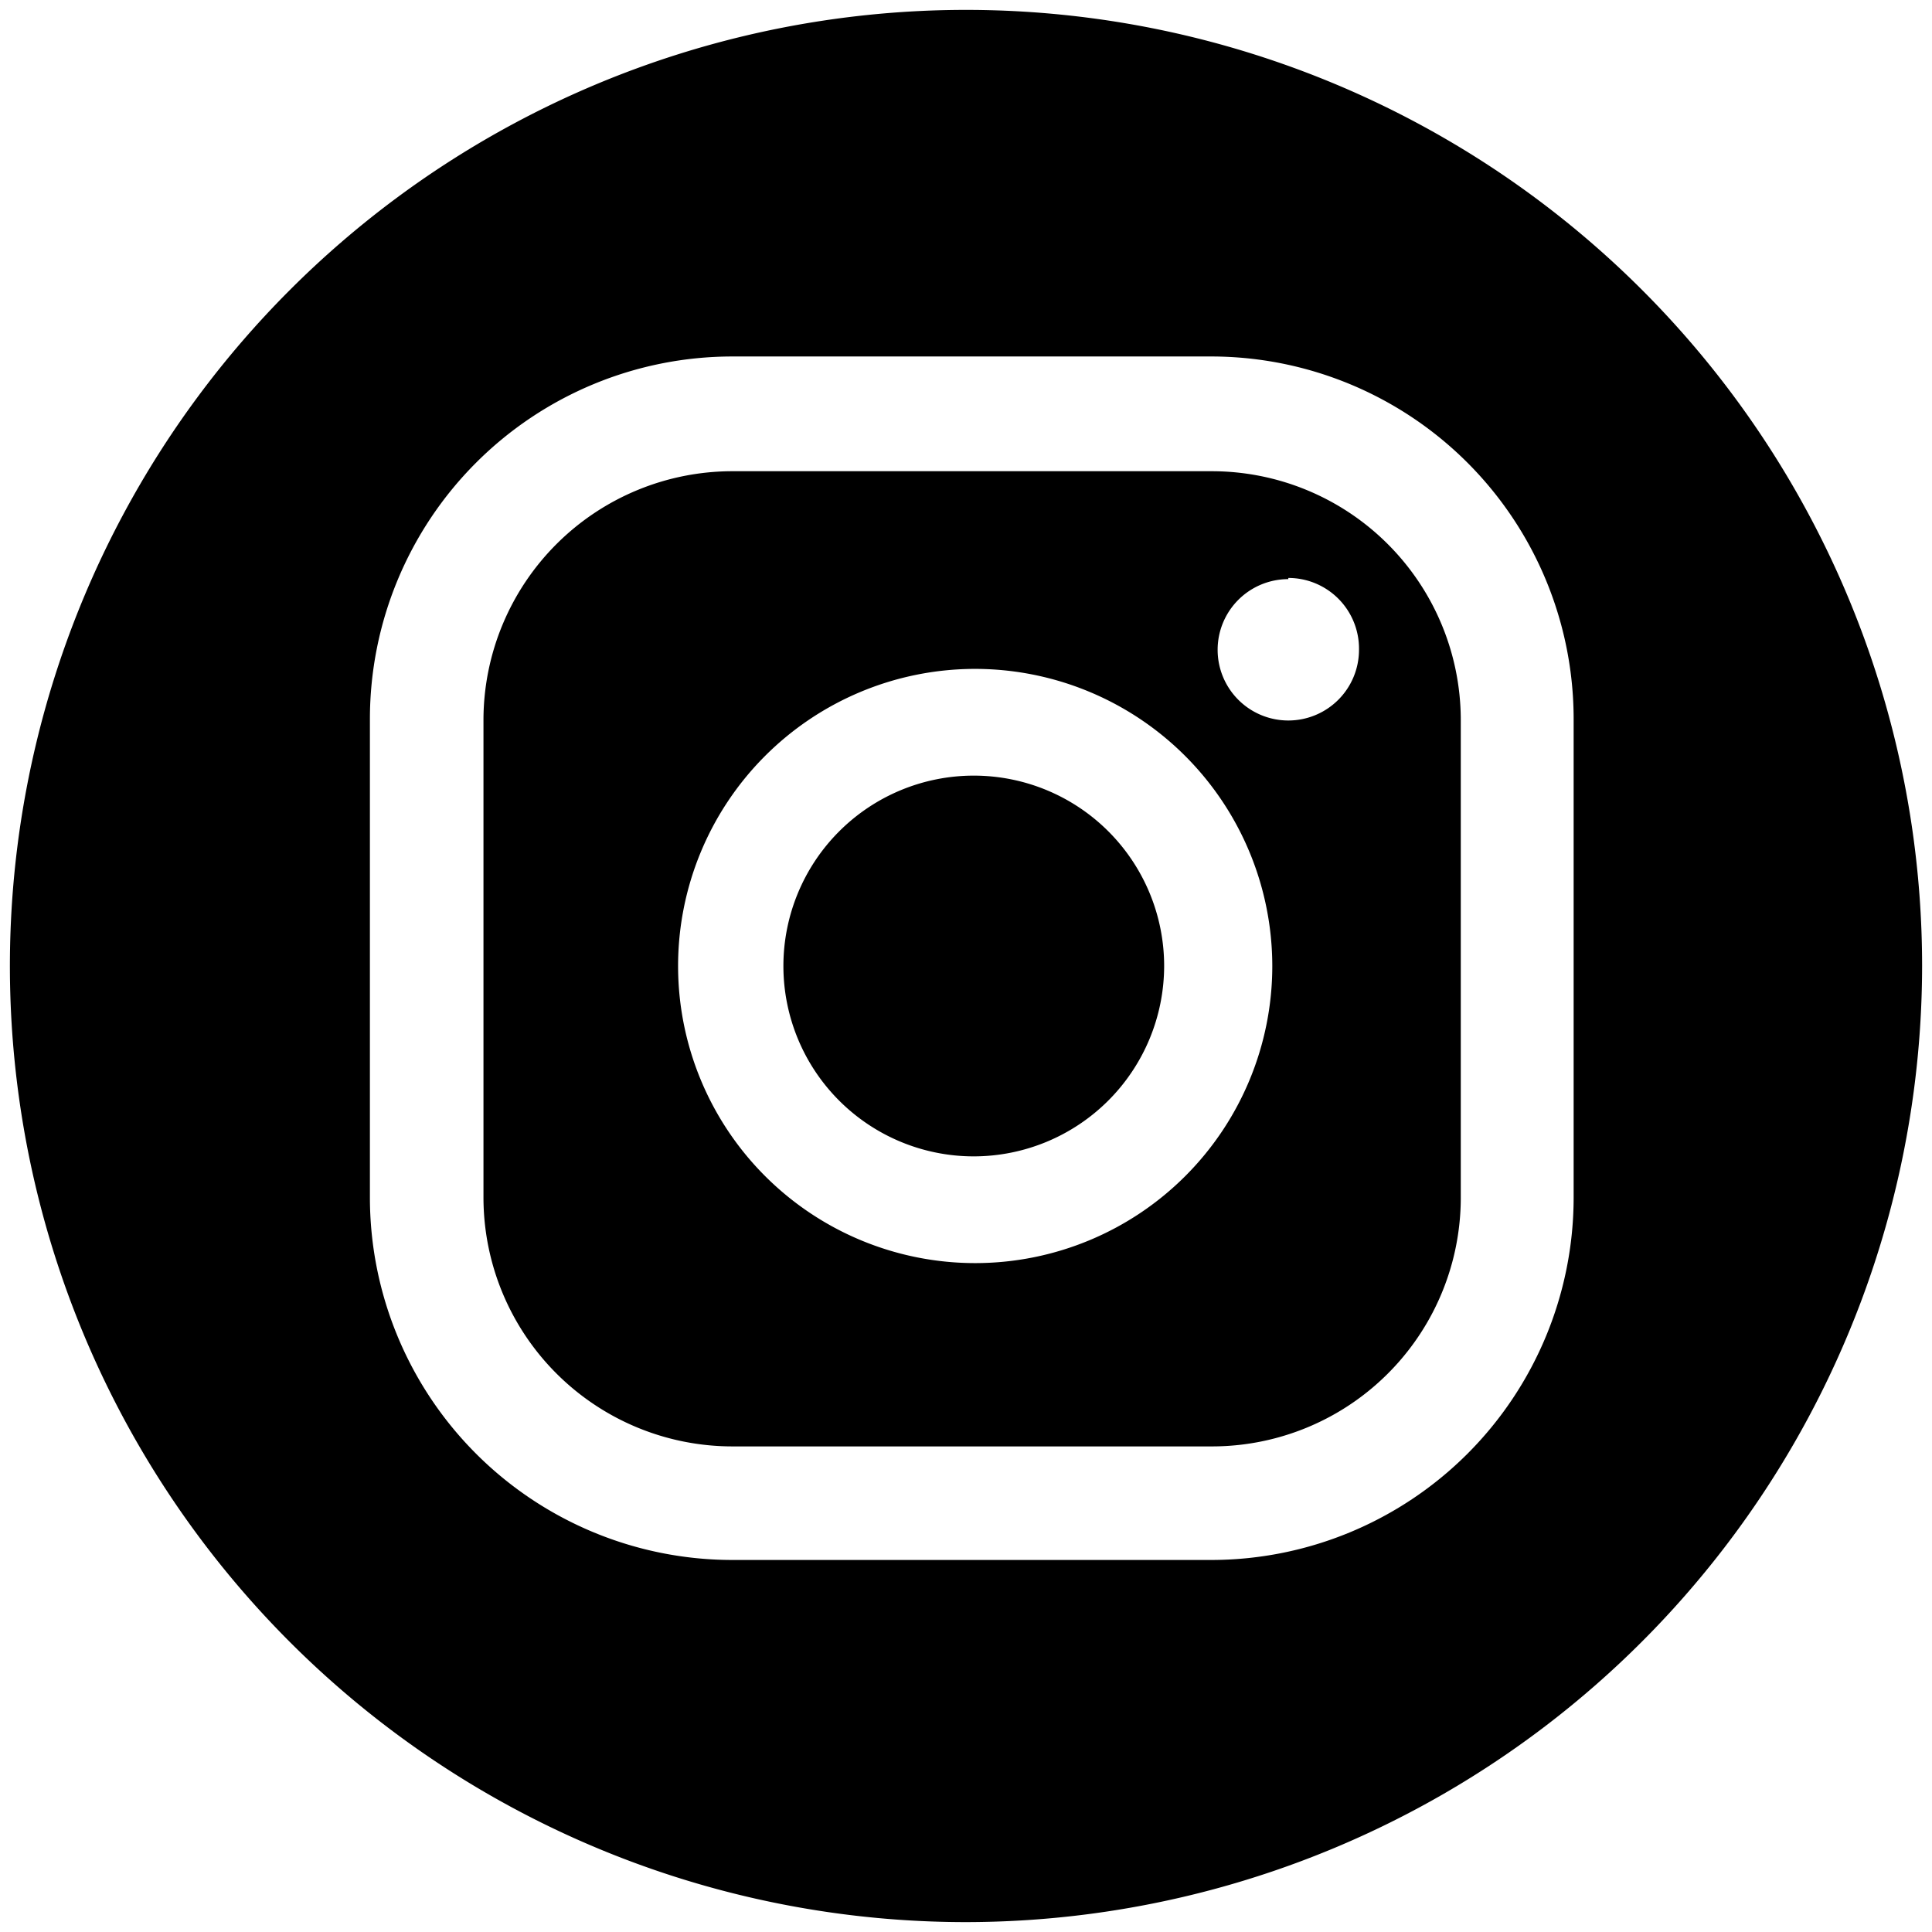 <svg id="Camada_1" data-name="Camada 1" xmlns="http://www.w3.org/2000/svg" viewBox="0 0 82 82"><defs><style>.cls-1{fill-rule:evenodd;}</style></defs><path class="cls-1" d="M41,81.58A40.58,40.58,0,1,1,81.58,41,40.62,40.62,0,0,1,41,81.58Zm13.68-57a3,3,0,1,0,3,3A3,3,0,0,0,54.68,24.53ZM41.33,28.39A12.61,12.61,0,1,0,54,41,12.62,12.62,0,0,0,41.33,28.39Zm0,20.69A8.08,8.08,0,1,1,49.41,41,8.09,8.09,0,0,1,41.33,49.08ZM66.79,30.52A15.39,15.39,0,0,0,51.4,15.13H31.09A15.39,15.39,0,0,0,15.7,30.52V50.83A15.39,15.39,0,0,0,31.09,66.21H51.4A15.39,15.39,0,0,0,66.79,50.83ZM62,50.83A10.56,10.56,0,0,1,51.4,61.39H31.09A10.57,10.57,0,0,1,20.52,50.83V30.52A10.57,10.57,0,0,1,31.09,20H51.4A10.57,10.57,0,0,1,62,30.52Z"/></svg>